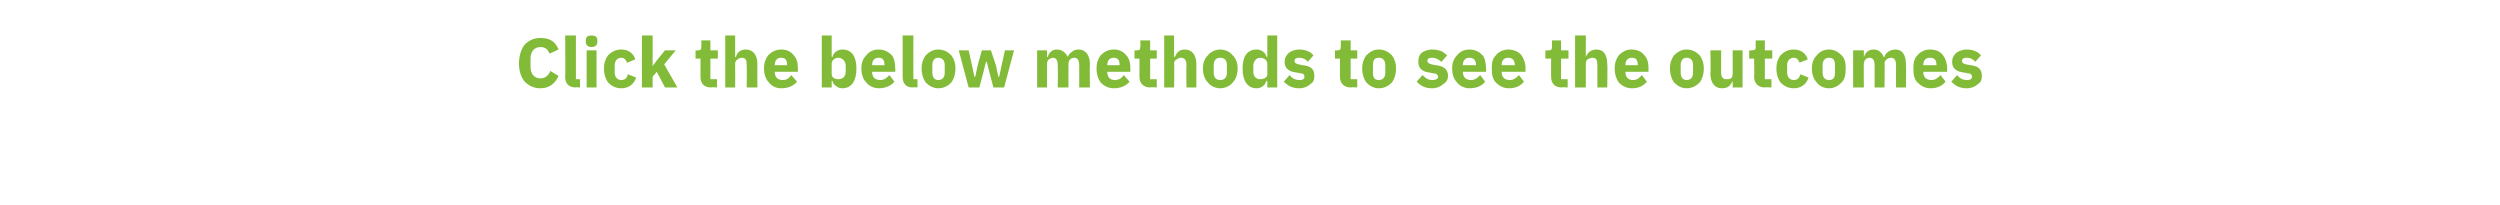 <?xml version="1.0" standalone="no"?><!DOCTYPE svg PUBLIC "-//W3C//DTD SVG 1.1//EN" "http://www.w3.org/Graphics/SVG/1.1/DTD/svg11.dtd"><svg xmlns="http://www.w3.org/2000/svg" version="1.1" width="303px" height="24.8px" viewBox="0 -4 303 24.8" style="top:-4px">  <desc>Click the below methods to see the outcomes</desc>  <defs/>  <g id="Polygon173331">    <path d="M 67.7 5.2 C 67.7 5.2 66.7 4.6 66.7 4.6 C 66.5 5.1 66.1 5.5 65.5 5.5 C 64.8 5.5 64.3 5 64.3 4.1 C 64.3 4.1 64.3 3.1 64.3 3.1 C 64.3 2.2 64.8 1.7 65.5 1.7 C 66.1 1.7 66.4 2 66.6 2.5 C 66.6 2.5 67.7 2 67.7 2 C 67.3 1 66.6 0.6 65.5 0.6 C 64.7 0.6 64.1 0.9 63.6 1.4 C 63.2 1.9 62.9 2.7 62.9 3.7 C 62.9 4.7 63.2 5.4 63.6 5.9 C 64.1 6.4 64.7 6.7 65.5 6.7 C 66.6 6.7 67.3 6.1 67.7 5.2 Z M 70.3 6.6 L 70.3 5.6 L 69.8 5.6 L 69.8 0.3 L 68.5 0.3 C 68.5 0.3 68.54 5.34 68.5 5.3 C 68.5 6.1 68.9 6.6 69.8 6.6 C 69.77 6.55 70.3 6.6 70.3 6.6 Z M 72.4 1.1 C 72.4 1.1 72.4 0.9 72.4 0.9 C 72.4 0.5 72.2 0.3 71.7 0.3 C 71.2 0.3 71 0.5 71 0.9 C 71 0.9 71 1.1 71 1.1 C 71 1.4 71.2 1.7 71.7 1.7 C 72.2 1.7 72.4 1.4 72.4 1.1 Z M 71.1 6.6 L 72.3 6.6 L 72.3 2.1 L 71.1 2.1 L 71.1 6.6 Z M 77.1 5.4 C 77.1 5.4 76.1 5 76.1 5 C 76 5.4 75.8 5.7 75.3 5.7 C 74.8 5.7 74.5 5.3 74.5 4.8 C 74.5 4.8 74.5 3.9 74.5 3.9 C 74.5 3.4 74.8 3 75.3 3 C 75.7 3 75.9 3.3 76 3.6 C 76 3.6 77 3.2 77 3.2 C 76.8 2.5 76.2 2 75.3 2 C 74.6 2 74.1 2.3 73.7 2.7 C 73.4 3.1 73.2 3.6 73.2 4.3 C 73.2 5 73.4 5.6 73.7 6 C 74.1 6.4 74.6 6.7 75.3 6.7 C 76.1 6.7 76.8 6.3 77.1 5.4 Z M 77.8 6.6 L 79.1 6.6 L 79.1 5.3 L 79.6 4.7 L 80.6 6.6 L 82.1 6.6 L 80.5 3.8 L 81.9 2.1 L 80.6 2.1 L 79.7 3.2 L 79.1 4 L 79.1 4 L 79.1 0.3 L 77.8 0.3 L 77.8 6.6 Z M 86.9 6.6 L 86.9 5.6 L 86.1 5.6 L 86.1 3.1 L 87 3.1 L 87 2.1 L 86.1 2.1 L 86.1 0.9 L 85 0.9 C 85 0.9 85.02 1.67 85 1.7 C 85 2 84.9 2.1 84.6 2.1 C 84.58 2.14 84.3 2.1 84.3 2.1 L 84.3 3.1 L 84.9 3.1 C 84.9 3.1 84.89 5.27 84.9 5.3 C 84.9 6.1 85.3 6.6 86.2 6.6 C 86.2 6.55 86.9 6.6 86.9 6.6 Z M 87.9 6.6 L 89.1 6.6 C 89.1 6.6 89.12 3.7 89.1 3.7 C 89.1 3.5 89.2 3.3 89.4 3.2 C 89.5 3.1 89.7 3 89.9 3 C 90.4 3 90.5 3.3 90.5 3.9 C 90.53 3.89 90.5 6.6 90.5 6.6 L 91.8 6.6 C 91.8 6.6 91.77 3.79 91.8 3.8 C 91.8 2.7 91.3 2 90.4 2 C 89.7 2 89.3 2.4 89.2 2.9 C 89.17 2.89 89.1 2.9 89.1 2.9 L 89.1 0.3 L 87.9 0.3 L 87.9 6.6 Z M 96.6 5.9 C 96.6 5.9 95.9 5.1 95.9 5.1 C 95.7 5.4 95.4 5.7 94.9 5.7 C 94.2 5.7 93.9 5.3 93.9 4.7 C 93.89 4.73 93.9 4.7 93.9 4.7 L 96.7 4.7 C 96.7 4.7 96.72 4.29 96.7 4.3 C 96.7 3.7 96.6 3.1 96.2 2.7 C 95.9 2.3 95.4 2 94.7 2 C 94 2 93.5 2.3 93.1 2.7 C 92.8 3.1 92.6 3.6 92.6 4.3 C 92.6 5 92.8 5.6 93.2 6 C 93.5 6.4 94 6.7 94.7 6.7 C 95.5 6.7 96.2 6.4 96.6 5.9 Z M 95.4 3.9 C 95.43 3.86 95.4 3.9 95.4 3.9 L 93.9 3.9 C 93.9 3.9 93.89 3.86 93.9 3.9 C 93.9 3.3 94.2 3 94.7 3 C 95.2 3 95.4 3.3 95.4 3.9 Z M 99.6 6.6 L 100.8 6.6 L 100.8 5.8 C 100.8 5.8 100.87 5.81 100.9 5.8 C 100.9 6 101.1 6.3 101.3 6.4 C 101.5 6.6 101.8 6.7 102.1 6.7 C 103.2 6.7 103.8 5.8 103.8 4.3 C 103.8 2.8 103.2 2 102.1 2 C 101.5 2 101 2.4 100.9 2.9 C 100.87 2.88 100.8 2.9 100.8 2.9 L 100.8 0.3 L 99.6 0.3 L 99.6 6.6 Z M 100.8 5 C 100.8 5 100.8 3.7 100.8 3.7 C 100.8 3.3 101.2 3 101.6 3 C 102.1 3 102.5 3.4 102.5 4 C 102.5 4 102.5 4.7 102.5 4.7 C 102.5 5.3 102.1 5.6 101.6 5.6 C 101.2 5.6 100.8 5.4 100.8 5 Z M 108.4 5.9 C 108.4 5.9 107.8 5.1 107.8 5.1 C 107.5 5.4 107.2 5.7 106.7 5.7 C 106 5.7 105.7 5.3 105.7 4.7 C 105.7 4.73 105.7 4.7 105.7 4.7 L 108.5 4.7 C 108.5 4.7 108.53 4.29 108.5 4.3 C 108.5 3.7 108.4 3.1 108.1 2.7 C 107.7 2.3 107.2 2 106.5 2 C 105.8 2 105.3 2.3 105 2.7 C 104.6 3.1 104.4 3.6 104.4 4.3 C 104.4 5 104.6 5.6 105 6 C 105.3 6.4 105.9 6.7 106.5 6.7 C 107.3 6.7 108 6.4 108.4 5.9 Z M 107.2 3.9 C 107.24 3.86 107.2 3.9 107.2 3.9 L 105.7 3.9 C 105.7 3.9 105.7 3.86 105.7 3.9 C 105.7 3.3 106 3 106.5 3 C 107 3 107.2 3.3 107.2 3.9 Z M 111.2 6.6 L 111.2 5.6 L 110.7 5.6 L 110.7 0.3 L 109.4 0.3 C 109.4 0.3 109.41 5.34 109.4 5.3 C 109.4 6.1 109.8 6.6 110.6 6.6 C 110.65 6.55 111.2 6.6 111.2 6.6 Z M 115.3 6 C 115.6 5.6 115.8 5 115.8 4.3 C 115.8 3.6 115.6 3.1 115.3 2.7 C 114.9 2.3 114.4 2 113.7 2 C 113.1 2 112.6 2.3 112.2 2.7 C 111.9 3.1 111.7 3.6 111.7 4.3 C 111.7 5 111.9 5.6 112.2 6 C 112.6 6.4 113.1 6.7 113.7 6.7 C 114.4 6.7 114.9 6.4 115.3 6 Z M 113 4.8 C 113 4.8 113 3.9 113 3.9 C 113 3.3 113.3 3 113.7 3 C 114.2 3 114.5 3.3 114.5 3.9 C 114.5 3.9 114.5 4.8 114.5 4.8 C 114.5 5.4 114.2 5.7 113.7 5.7 C 113.3 5.7 113 5.4 113 4.8 Z M 117.4 6.6 L 118.7 6.6 L 119.2 4.7 L 119.5 3.5 L 119.6 3.5 L 119.9 4.7 L 120.4 6.6 L 121.7 6.6 L 122.9 2.1 L 121.8 2.1 L 121.4 3.9 L 121.1 5.3 L 121 5.3 L 120.7 3.9 L 120.1 2.1 L 119 2.1 L 118.5 3.9 L 118.2 5.3 L 118.1 5.3 L 117.8 3.9 L 117.4 2.1 L 116.2 2.1 L 117.4 6.6 Z M 126.9 6.6 C 126.9 6.6 126.9 3.7 126.9 3.7 C 126.9 3.5 127 3.3 127.1 3.2 C 127.3 3.1 127.5 3 127.6 3 C 128 3 128.2 3.3 128.2 3.9 C 128.24 3.89 128.2 6.6 128.2 6.6 L 129.5 6.6 C 129.5 6.6 129.48 3.7 129.5 3.7 C 129.5 3.3 129.8 3 130.2 3 C 130.6 3 130.8 3.3 130.8 3.9 C 130.82 3.89 130.8 6.6 130.8 6.6 L 132.1 6.6 C 132.1 6.6 132.06 3.79 132.1 3.8 C 132.1 2.7 131.6 2 130.7 2 C 130.4 2 130.1 2.1 129.9 2.3 C 129.6 2.5 129.5 2.7 129.4 2.9 C 129.4 2.9 129.4 2.9 129.4 2.9 C 129.2 2.4 128.7 2 128.1 2 C 127.5 2 127.1 2.4 127 2.9 C 126.95 2.89 126.9 2.9 126.9 2.9 L 126.9 2.1 L 125.7 2.1 L 125.7 6.6 L 126.9 6.6 Z M 136.9 5.9 C 136.9 5.9 136.2 5.1 136.2 5.1 C 136 5.4 135.7 5.7 135.1 5.7 C 134.5 5.7 134.2 5.3 134.2 4.7 C 134.18 4.73 134.2 4.7 134.2 4.7 L 137 4.7 C 137 4.7 137.01 4.29 137 4.3 C 137 3.7 136.9 3.1 136.5 2.7 C 136.2 2.3 135.7 2 135 2 C 134.3 2 133.8 2.3 133.4 2.7 C 133.1 3.1 132.9 3.6 132.9 4.3 C 132.9 5 133.1 5.6 133.4 6 C 133.8 6.4 134.3 6.7 135 6.7 C 135.8 6.7 136.5 6.4 136.9 5.9 Z M 135.7 3.9 C 135.72 3.86 135.7 3.9 135.7 3.9 L 134.2 3.9 C 134.2 3.9 134.18 3.86 134.2 3.9 C 134.2 3.3 134.5 3 135 3 C 135.5 3 135.7 3.3 135.7 3.9 Z M 140.2 6.6 L 140.2 5.6 L 139.4 5.6 L 139.4 3.1 L 140.2 3.1 L 140.2 2.1 L 139.4 2.1 L 139.4 0.9 L 138.2 0.9 C 138.2 0.9 138.25 1.67 138.2 1.7 C 138.2 2 138.1 2.1 137.8 2.1 C 137.81 2.14 137.5 2.1 137.5 2.1 L 137.5 3.1 L 138.1 3.1 C 138.1 3.1 138.12 5.27 138.1 5.3 C 138.1 6.1 138.6 6.6 139.4 6.6 C 139.43 6.55 140.2 6.6 140.2 6.6 Z M 141.1 6.6 L 142.3 6.6 C 142.3 6.6 142.35 3.7 142.3 3.7 C 142.3 3.5 142.4 3.3 142.6 3.2 C 142.8 3.1 142.9 3 143.1 3 C 143.6 3 143.8 3.3 143.8 3.9 C 143.76 3.89 143.8 6.6 143.8 6.6 L 145 6.6 C 145 6.6 145 3.79 145 3.8 C 145 2.7 144.5 2 143.6 2 C 142.9 2 142.6 2.4 142.4 2.9 C 142.4 2.89 142.3 2.9 142.3 2.9 L 142.3 0.3 L 141.1 0.3 L 141.1 6.6 Z M 149.4 6 C 149.8 5.6 150 5 150 4.3 C 150 3.6 149.8 3.1 149.4 2.7 C 149.1 2.3 148.5 2 147.9 2 C 147.3 2 146.7 2.3 146.4 2.7 C 146 3.1 145.8 3.6 145.8 4.3 C 145.8 5 146 5.6 146.4 6 C 146.7 6.4 147.3 6.7 147.9 6.7 C 148.5 6.7 149.1 6.4 149.4 6 Z M 147.1 4.8 C 147.1 4.8 147.1 3.9 147.1 3.9 C 147.1 3.3 147.4 3 147.9 3 C 148.4 3 148.7 3.3 148.7 3.9 C 148.7 3.9 148.7 4.8 148.7 4.8 C 148.7 5.4 148.4 5.7 147.9 5.7 C 147.4 5.7 147.1 5.4 147.1 4.8 Z M 153.6 6.6 L 154.8 6.6 L 154.8 0.3 L 153.6 0.3 L 153.6 2.9 C 153.6 2.9 153.51 2.88 153.5 2.9 C 153.4 2.4 152.9 2 152.3 2 C 151.2 2 150.6 2.8 150.6 4.3 C 150.6 5.8 151.2 6.7 152.3 6.7 C 152.6 6.7 152.9 6.6 153.1 6.4 C 153.3 6.3 153.4 6 153.5 5.8 C 153.51 5.81 153.6 5.8 153.6 5.8 L 153.6 6.6 Z M 151.9 4.7 C 151.9 4.7 151.9 4 151.9 4 C 151.9 3.4 152.3 3 152.7 3 C 153.2 3 153.6 3.3 153.6 3.7 C 153.6 3.7 153.6 5 153.6 5 C 153.6 5.4 153.2 5.6 152.7 5.6 C 152.3 5.6 151.9 5.3 151.9 4.7 Z M 158.8 6.2 C 159.2 6 159.3 5.6 159.3 5.2 C 159.3 4.4 158.9 4 157.9 3.9 C 157.9 3.9 157.4 3.8 157.4 3.8 C 157 3.7 156.9 3.6 156.9 3.4 C 156.9 3.1 157.1 3 157.5 3 C 157.9 3 158.3 3.2 158.5 3.5 C 158.5 3.5 159.2 2.7 159.2 2.7 C 159 2.5 158.8 2.3 158.5 2.2 C 158.3 2.1 157.9 2 157.5 2 C 156.9 2 156.5 2.2 156.2 2.4 C 155.9 2.7 155.7 3 155.7 3.5 C 155.7 4.3 156.2 4.7 157.2 4.8 C 157.2 4.8 157.7 4.9 157.7 4.9 C 158 4.9 158.1 5.1 158.1 5.3 C 158.1 5.5 158 5.7 157.5 5.7 C 157 5.7 156.6 5.5 156.3 5.1 C 156.3 5.1 155.6 5.9 155.6 5.9 C 156.1 6.4 156.6 6.7 157.5 6.7 C 158 6.7 158.5 6.5 158.8 6.2 Z M 164.5 6.6 L 164.5 5.6 L 163.7 5.6 L 163.7 3.1 L 164.5 3.1 L 164.5 2.1 L 163.7 2.1 L 163.7 0.9 L 162.5 0.9 C 162.5 0.9 162.53 1.67 162.5 1.7 C 162.5 2 162.4 2.1 162.1 2.1 C 162.1 2.14 161.8 2.1 161.8 2.1 L 161.8 3.1 L 162.4 3.1 C 162.4 3.1 162.41 5.27 162.4 5.3 C 162.4 6.1 162.9 6.6 163.7 6.6 C 163.72 6.55 164.5 6.6 164.5 6.6 Z M 168.7 6 C 169 5.6 169.2 5 169.2 4.3 C 169.2 3.6 169 3.1 168.7 2.7 C 168.3 2.3 167.8 2 167.1 2 C 166.5 2 166 2.3 165.6 2.7 C 165.3 3.1 165.1 3.6 165.1 4.3 C 165.1 5 165.3 5.6 165.6 6 C 166 6.4 166.5 6.7 167.1 6.7 C 167.8 6.7 168.3 6.4 168.7 6 Z M 166.4 4.8 C 166.4 4.8 166.4 3.9 166.4 3.9 C 166.4 3.3 166.6 3 167.1 3 C 167.6 3 167.9 3.3 167.9 3.9 C 167.9 3.9 167.9 4.8 167.9 4.8 C 167.9 5.4 167.6 5.7 167.1 5.7 C 166.6 5.7 166.4 5.4 166.4 4.8 Z M 174.9 6.2 C 175.3 6 175.5 5.6 175.5 5.2 C 175.5 4.4 175 4 174 3.9 C 174 3.9 173.5 3.8 173.5 3.8 C 173.2 3.7 173 3.6 173 3.4 C 173 3.1 173.2 3 173.6 3 C 174 3 174.4 3.2 174.7 3.5 C 174.7 3.5 175.4 2.7 175.4 2.7 C 175.1 2.5 174.9 2.3 174.7 2.2 C 174.4 2.1 174 2 173.6 2 C 173 2 172.6 2.2 172.3 2.4 C 172 2.7 171.9 3 171.9 3.5 C 171.9 4.3 172.4 4.7 173.3 4.8 C 173.3 4.8 173.8 4.9 173.8 4.9 C 174.1 4.9 174.3 5.1 174.3 5.3 C 174.3 5.5 174.1 5.7 173.6 5.7 C 173.1 5.7 172.8 5.5 172.4 5.1 C 172.4 5.1 171.7 5.9 171.7 5.9 C 172.2 6.4 172.7 6.7 173.6 6.7 C 174.1 6.7 174.6 6.5 174.9 6.2 Z M 180 5.9 C 180 5.9 179.4 5.1 179.4 5.1 C 179.1 5.4 178.8 5.7 178.3 5.7 C 177.6 5.7 177.3 5.3 177.3 4.7 C 177.32 4.73 177.3 4.7 177.3 4.7 L 180.1 4.7 C 180.1 4.7 180.15 4.29 180.1 4.3 C 180.1 3.7 180 3.1 179.7 2.7 C 179.3 2.3 178.8 2 178.1 2 C 177.4 2 176.9 2.3 176.6 2.7 C 176.2 3.1 176 3.6 176 4.3 C 176 5 176.2 5.6 176.6 6 C 176.9 6.4 177.5 6.7 178.1 6.7 C 179 6.7 179.6 6.4 180 5.9 Z M 178.9 3.9 C 178.86 3.86 178.9 3.9 178.9 3.9 L 177.3 3.9 C 177.3 3.9 177.32 3.86 177.3 3.9 C 177.3 3.3 177.6 3 178.1 3 C 178.6 3 178.9 3.3 178.9 3.9 Z M 184.7 5.9 C 184.7 5.9 184.1 5.1 184.1 5.1 C 183.8 5.4 183.5 5.7 183 5.7 C 182.3 5.7 182 5.3 182 4.7 C 182.04 4.73 182 4.7 182 4.7 L 184.9 4.7 C 184.9 4.7 184.87 4.29 184.9 4.3 C 184.9 3.7 184.7 3.1 184.4 2.7 C 184.1 2.3 183.5 2 182.8 2 C 182.2 2 181.6 2.3 181.3 2.7 C 180.9 3.1 180.8 3.6 180.8 4.3 C 180.8 5 180.9 5.6 181.3 6 C 181.7 6.4 182.2 6.7 182.9 6.7 C 183.7 6.7 184.3 6.4 184.7 5.9 Z M 183.6 3.9 C 183.58 3.86 183.6 3.9 183.6 3.9 L 182 3.9 C 182 3.9 182.04 3.86 182 3.9 C 182 3.3 182.3 3 182.8 3 C 183.3 3 183.6 3.3 183.6 3.9 Z M 190 6.6 L 190 5.6 L 189.2 5.6 L 189.2 3.1 L 190.1 3.1 L 190.1 2.1 L 189.2 2.1 L 189.2 0.9 L 188.1 0.9 C 188.1 0.9 188.09 1.67 188.1 1.7 C 188.1 2 188 2.1 187.7 2.1 C 187.66 2.14 187.3 2.1 187.3 2.1 L 187.3 3.1 L 188 3.1 C 188 3.1 187.97 5.27 188 5.3 C 188 6.1 188.4 6.6 189.3 6.6 C 189.28 6.55 190 6.6 190 6.6 Z M 190.9 6.6 L 192.2 6.6 C 192.2 6.6 192.19 3.7 192.2 3.7 C 192.2 3.5 192.3 3.3 192.4 3.2 C 192.6 3.1 192.8 3 193 3 C 193.5 3 193.6 3.3 193.6 3.9 C 193.6 3.89 193.6 6.6 193.6 6.6 L 194.8 6.6 C 194.8 6.6 194.85 3.79 194.8 3.8 C 194.8 2.7 194.4 2 193.5 2 C 192.8 2 192.4 2.4 192.2 2.9 C 192.24 2.89 192.2 2.9 192.2 2.9 L 192.2 0.3 L 190.9 0.3 L 190.9 6.6 Z M 199.6 5.9 C 199.6 5.9 199 5.1 199 5.1 C 198.7 5.4 198.5 5.7 197.9 5.7 C 197.3 5.7 197 5.3 197 4.7 C 196.96 4.73 197 4.7 197 4.7 L 199.8 4.7 C 199.8 4.7 199.79 4.29 199.8 4.3 C 199.8 3.7 199.7 3.1 199.3 2.7 C 199 2.3 198.5 2 197.7 2 C 197.1 2 196.6 2.3 196.2 2.7 C 195.9 3.1 195.7 3.6 195.7 4.3 C 195.7 5 195.9 5.6 196.2 6 C 196.6 6.4 197.1 6.7 197.8 6.7 C 198.6 6.7 199.2 6.4 199.6 5.9 Z M 198.5 3.9 C 198.51 3.86 198.5 3.9 198.5 3.9 L 197 3.9 C 197 3.9 196.96 3.86 197 3.9 C 197 3.3 197.3 3 197.8 3 C 198.3 3 198.5 3.3 198.5 3.9 Z M 206 6 C 206.3 5.6 206.5 5 206.5 4.3 C 206.5 3.6 206.3 3.1 206 2.7 C 205.6 2.3 205.1 2 204.4 2 C 203.8 2 203.3 2.3 202.9 2.7 C 202.6 3.1 202.4 3.6 202.4 4.3 C 202.4 5 202.6 5.6 202.9 6 C 203.3 6.4 203.8 6.7 204.4 6.7 C 205.1 6.7 205.6 6.4 206 6 Z M 203.7 4.8 C 203.7 4.8 203.7 3.9 203.7 3.9 C 203.7 3.3 204 3 204.4 3 C 204.9 3 205.2 3.3 205.2 3.9 C 205.2 3.9 205.2 4.8 205.2 4.8 C 205.2 5.4 204.9 5.7 204.4 5.7 C 204 5.7 203.7 5.4 203.7 4.8 Z M 210 6.6 L 211.2 6.6 L 211.2 2.1 L 210 2.1 C 210 2.1 210 5.01 210 5 C 210 5.2 209.9 5.4 209.8 5.5 C 209.6 5.6 209.4 5.6 209.2 5.6 C 208.8 5.6 208.6 5.3 208.6 4.8 C 208.59 4.8 208.6 2.1 208.6 2.1 L 207.3 2.1 C 207.3 2.1 207.35 4.91 207.3 4.9 C 207.3 6 207.8 6.7 208.7 6.7 C 209.1 6.7 209.4 6.6 209.6 6.4 C 209.8 6.2 209.9 6 210 5.8 C 209.96 5.81 210 5.8 210 5.8 L 210 6.6 Z M 214.7 6.6 L 214.7 5.6 L 213.9 5.6 L 213.9 3.1 L 214.8 3.1 L 214.8 2.1 L 213.9 2.1 L 213.9 0.9 L 212.8 0.9 C 212.8 0.9 212.76 1.67 212.8 1.7 C 212.8 2 212.7 2.1 212.3 2.1 C 212.33 2.14 212 2.1 212 2.1 L 212 3.1 L 212.6 3.1 C 212.6 3.1 212.64 5.27 212.6 5.3 C 212.6 6.1 213.1 6.6 213.9 6.6 C 213.95 6.55 214.7 6.6 214.7 6.6 Z M 219.2 5.4 C 219.2 5.4 218.2 5 218.2 5 C 218.1 5.4 217.9 5.7 217.4 5.7 C 216.9 5.7 216.6 5.3 216.6 4.8 C 216.6 4.8 216.6 3.9 216.6 3.9 C 216.6 3.4 216.9 3 217.4 3 C 217.8 3 218 3.3 218.1 3.6 C 218.1 3.6 219.1 3.2 219.1 3.2 C 218.9 2.5 218.3 2 217.4 2 C 216.7 2 216.2 2.3 215.8 2.7 C 215.5 3.1 215.3 3.6 215.3 4.3 C 215.3 5 215.5 5.6 215.8 6 C 216.2 6.4 216.7 6.7 217.4 6.7 C 218.2 6.7 218.9 6.3 219.2 5.4 Z M 223.2 6 C 223.6 5.6 223.7 5 223.7 4.3 C 223.7 3.6 223.6 3.1 223.2 2.7 C 222.8 2.3 222.3 2 221.7 2 C 221 2 220.5 2.3 220.2 2.7 C 219.8 3.1 219.6 3.6 219.6 4.3 C 219.6 5 219.8 5.6 220.2 6 C 220.5 6.4 221 6.7 221.7 6.7 C 222.3 6.7 222.8 6.4 223.2 6 Z M 220.9 4.8 C 220.9 4.8 220.9 3.9 220.9 3.9 C 220.9 3.3 221.2 3 221.7 3 C 222.2 3 222.4 3.3 222.4 3.9 C 222.4 3.9 222.4 4.8 222.4 4.8 C 222.4 5.4 222.2 5.7 221.7 5.7 C 221.2 5.7 220.9 5.4 220.9 4.8 Z M 225.9 6.6 C 225.9 6.6 225.87 3.7 225.9 3.7 C 225.9 3.5 226 3.3 226.1 3.2 C 226.2 3.1 226.4 3 226.6 3 C 227 3 227.2 3.3 227.2 3.9 C 227.2 3.89 227.2 6.6 227.2 6.6 L 228.4 6.6 C 228.4 6.6 228.45 3.7 228.4 3.7 C 228.4 3.3 228.8 3 229.2 3 C 229.6 3 229.8 3.3 229.8 3.9 C 229.78 3.89 229.8 6.6 229.8 6.6 L 231 6.6 C 231 6.6 231.03 3.79 231 3.8 C 231 2.7 230.6 2 229.7 2 C 229.4 2 229.1 2.1 228.8 2.3 C 228.6 2.5 228.4 2.7 228.4 2.9 C 228.4 2.9 228.3 2.9 228.3 2.9 C 228.1 2.4 227.7 2 227.1 2 C 226.4 2 226.1 2.4 225.9 2.9 C 225.92 2.89 225.9 2.9 225.9 2.9 L 225.9 2.1 L 224.6 2.1 L 224.6 6.6 L 225.9 6.6 Z M 235.8 5.9 C 235.8 5.9 235.2 5.1 235.2 5.1 C 234.9 5.4 234.6 5.7 234.1 5.7 C 233.4 5.7 233.1 5.3 233.1 4.7 C 233.14 4.73 233.1 4.7 233.1 4.7 L 236 4.7 C 236 4.7 235.97 4.29 236 4.3 C 236 3.7 235.8 3.1 235.5 2.7 C 235.2 2.3 234.7 2 233.9 2 C 233.3 2 232.7 2.3 232.4 2.7 C 232 3.1 231.9 3.6 231.9 4.3 C 231.9 5 232 5.6 232.4 6 C 232.8 6.4 233.3 6.7 234 6.7 C 234.8 6.7 235.4 6.4 235.8 5.9 Z M 234.7 3.9 C 234.69 3.86 234.7 3.9 234.7 3.9 L 233.1 3.9 C 233.1 3.9 233.14 3.86 233.1 3.9 C 233.1 3.3 233.4 3 233.9 3 C 234.5 3 234.7 3.3 234.7 3.9 Z M 239.7 6.2 C 240.1 6 240.2 5.6 240.2 5.2 C 240.2 4.4 239.8 4 238.8 3.9 C 238.8 3.9 238.3 3.8 238.3 3.8 C 237.9 3.7 237.8 3.6 237.8 3.4 C 237.8 3.1 238 3 238.4 3 C 238.8 3 239.2 3.2 239.4 3.5 C 239.4 3.5 240.1 2.7 240.1 2.7 C 239.9 2.5 239.7 2.3 239.4 2.2 C 239.2 2.1 238.8 2 238.4 2 C 237.8 2 237.4 2.2 237.1 2.4 C 236.8 2.7 236.6 3 236.6 3.5 C 236.6 4.3 237.1 4.7 238.1 4.8 C 238.1 4.8 238.6 4.9 238.6 4.9 C 238.9 4.9 239 5.1 239 5.3 C 239 5.5 238.9 5.7 238.4 5.7 C 237.9 5.7 237.5 5.5 237.2 5.1 C 237.2 5.1 236.5 5.9 236.5 5.9 C 237 6.4 237.5 6.7 238.4 6.7 C 238.9 6.7 239.4 6.5 239.7 6.2 Z " stroke="none" fill="#82bb38"/>  </g></svg>